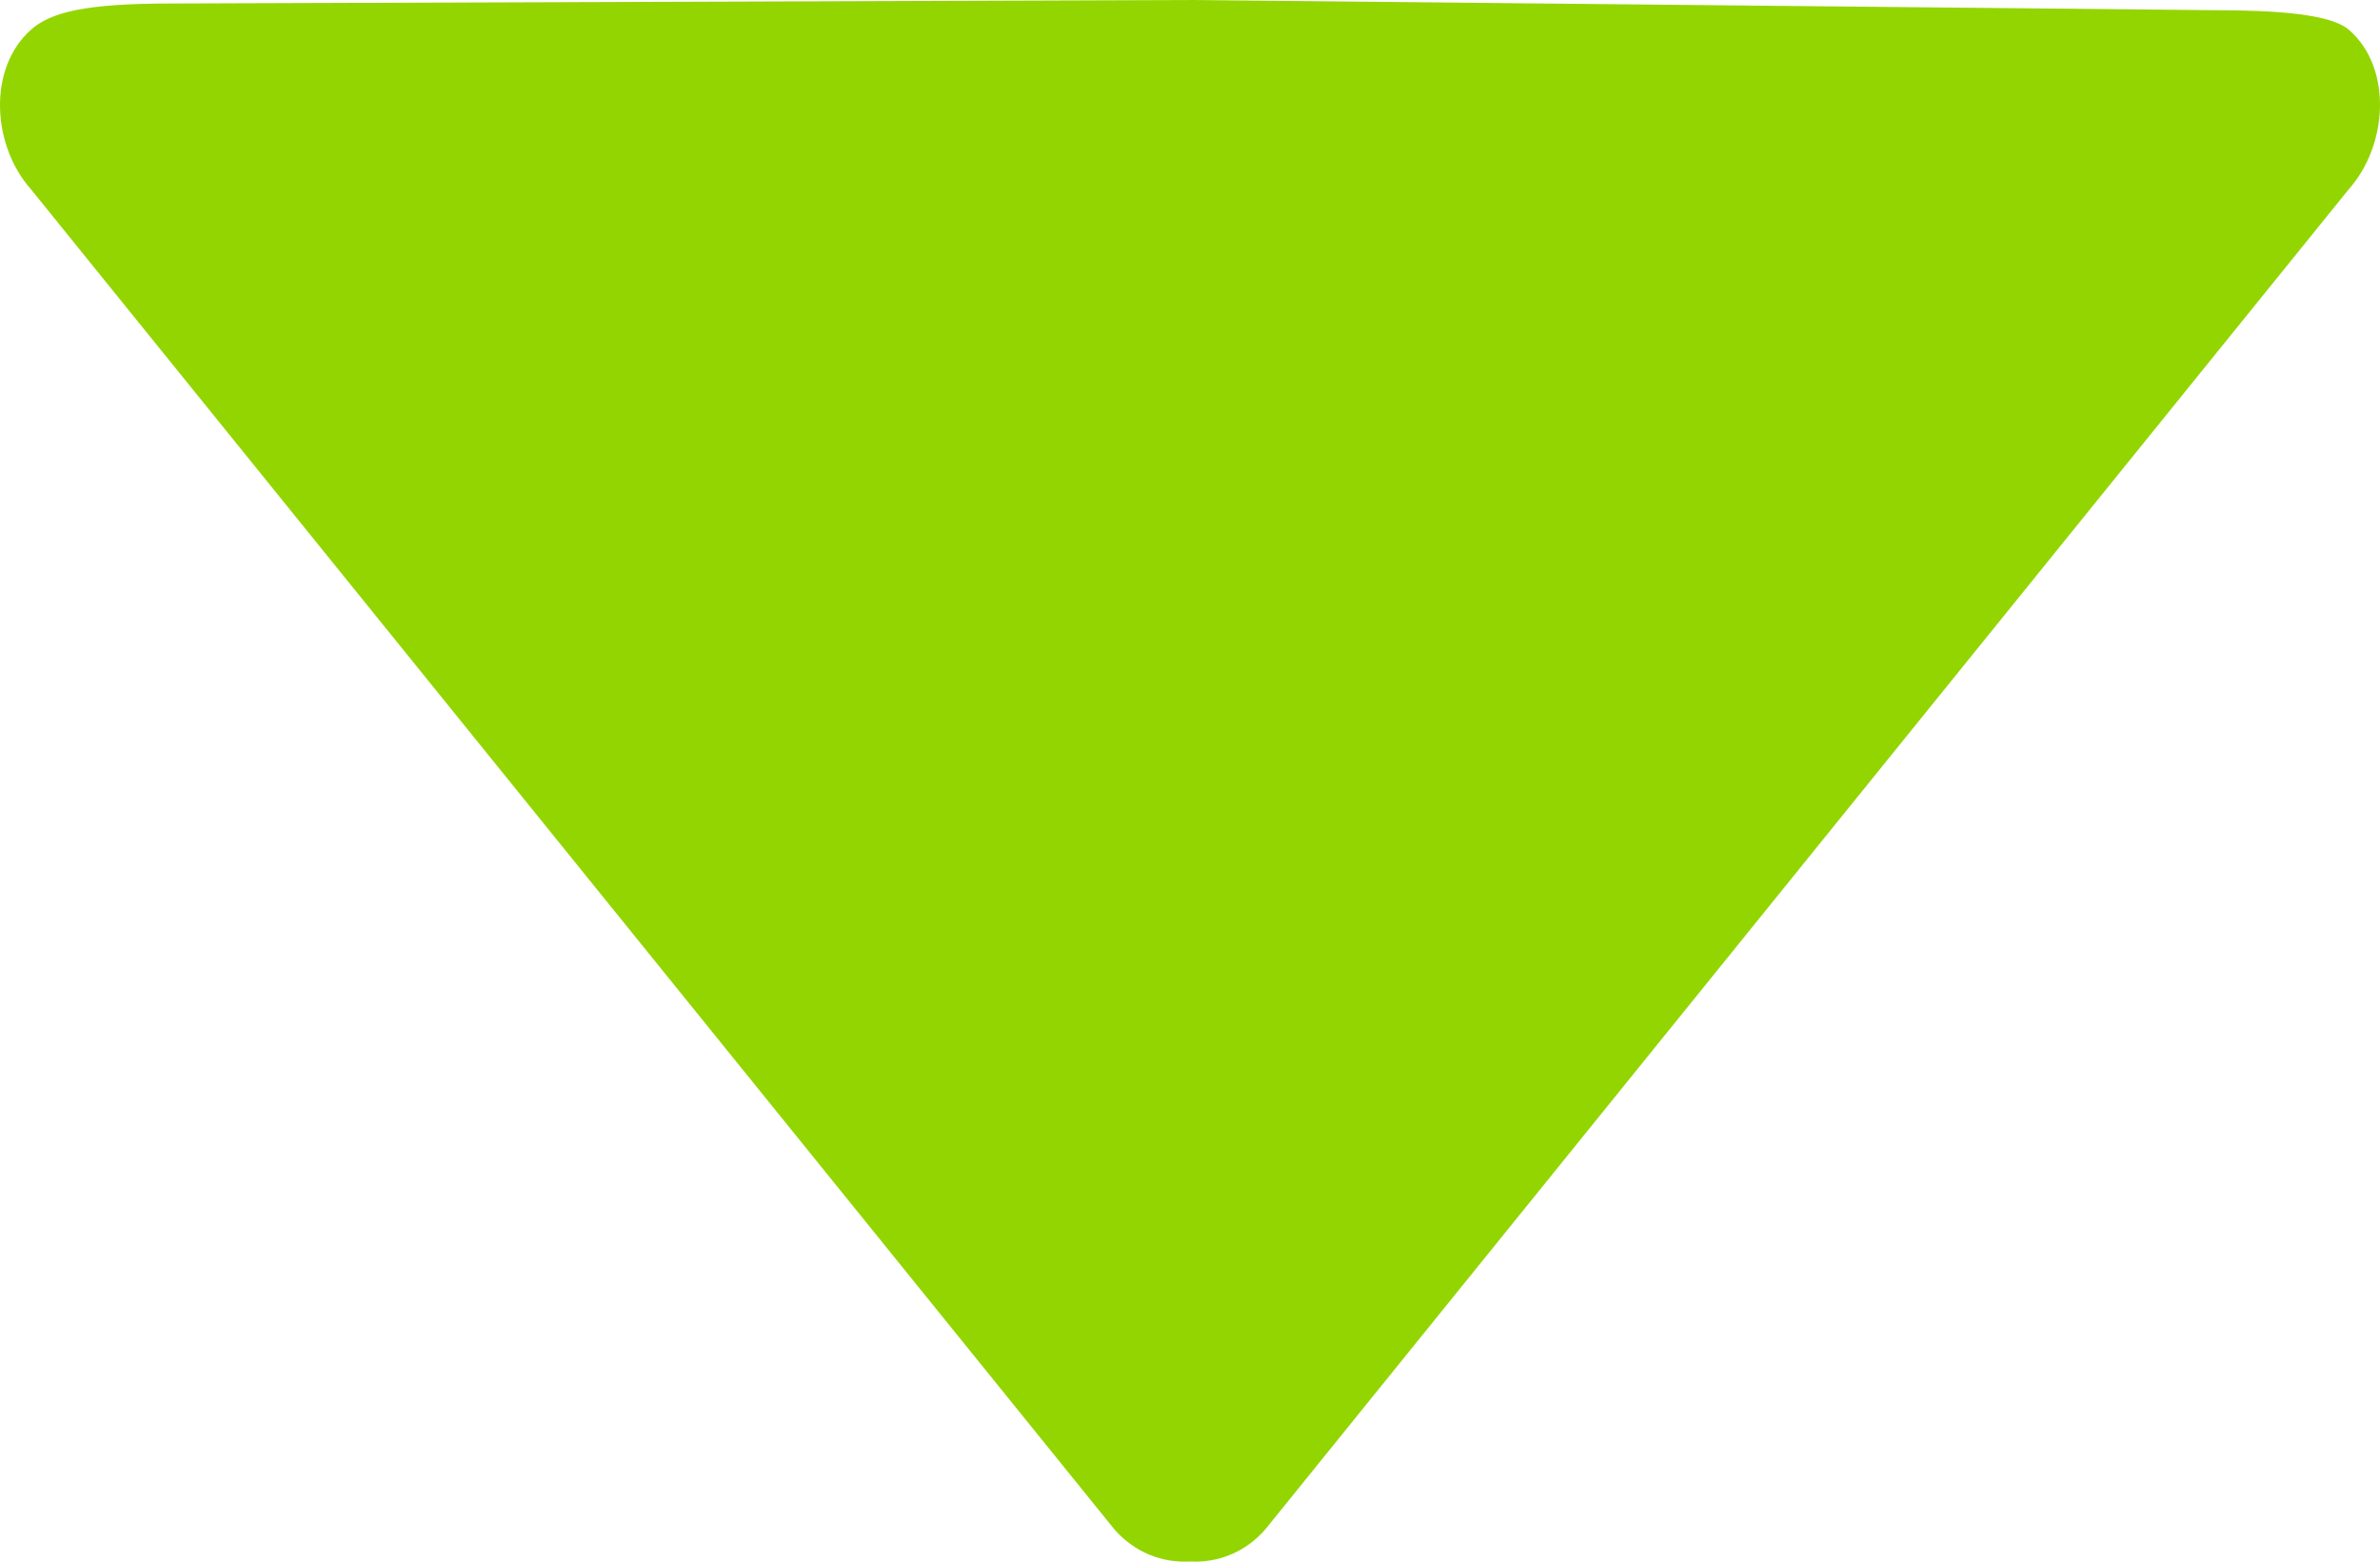<svg width="32" height="21" viewBox="0 0 32 21" fill="none" xmlns="http://www.w3.org/2000/svg">
<path d="M2.306 0.047L15.999 0L29.765 0.137C30.601 0.137 31.337 0.188 31.581 0.4C32.171 0.91 32.107 1.953 31.581 2.544L17.011 20.568C16.734 20.884 16.363 21.018 15.998 20.998C15.633 21.018 15.264 20.884 14.985 20.568L0.415 2.544C-0.109 1.953 -0.167 0.92 0.415 0.401C0.686 0.16 1.157 0.047 2.306 0.047Z" fill="#93D500"/>
</svg>
